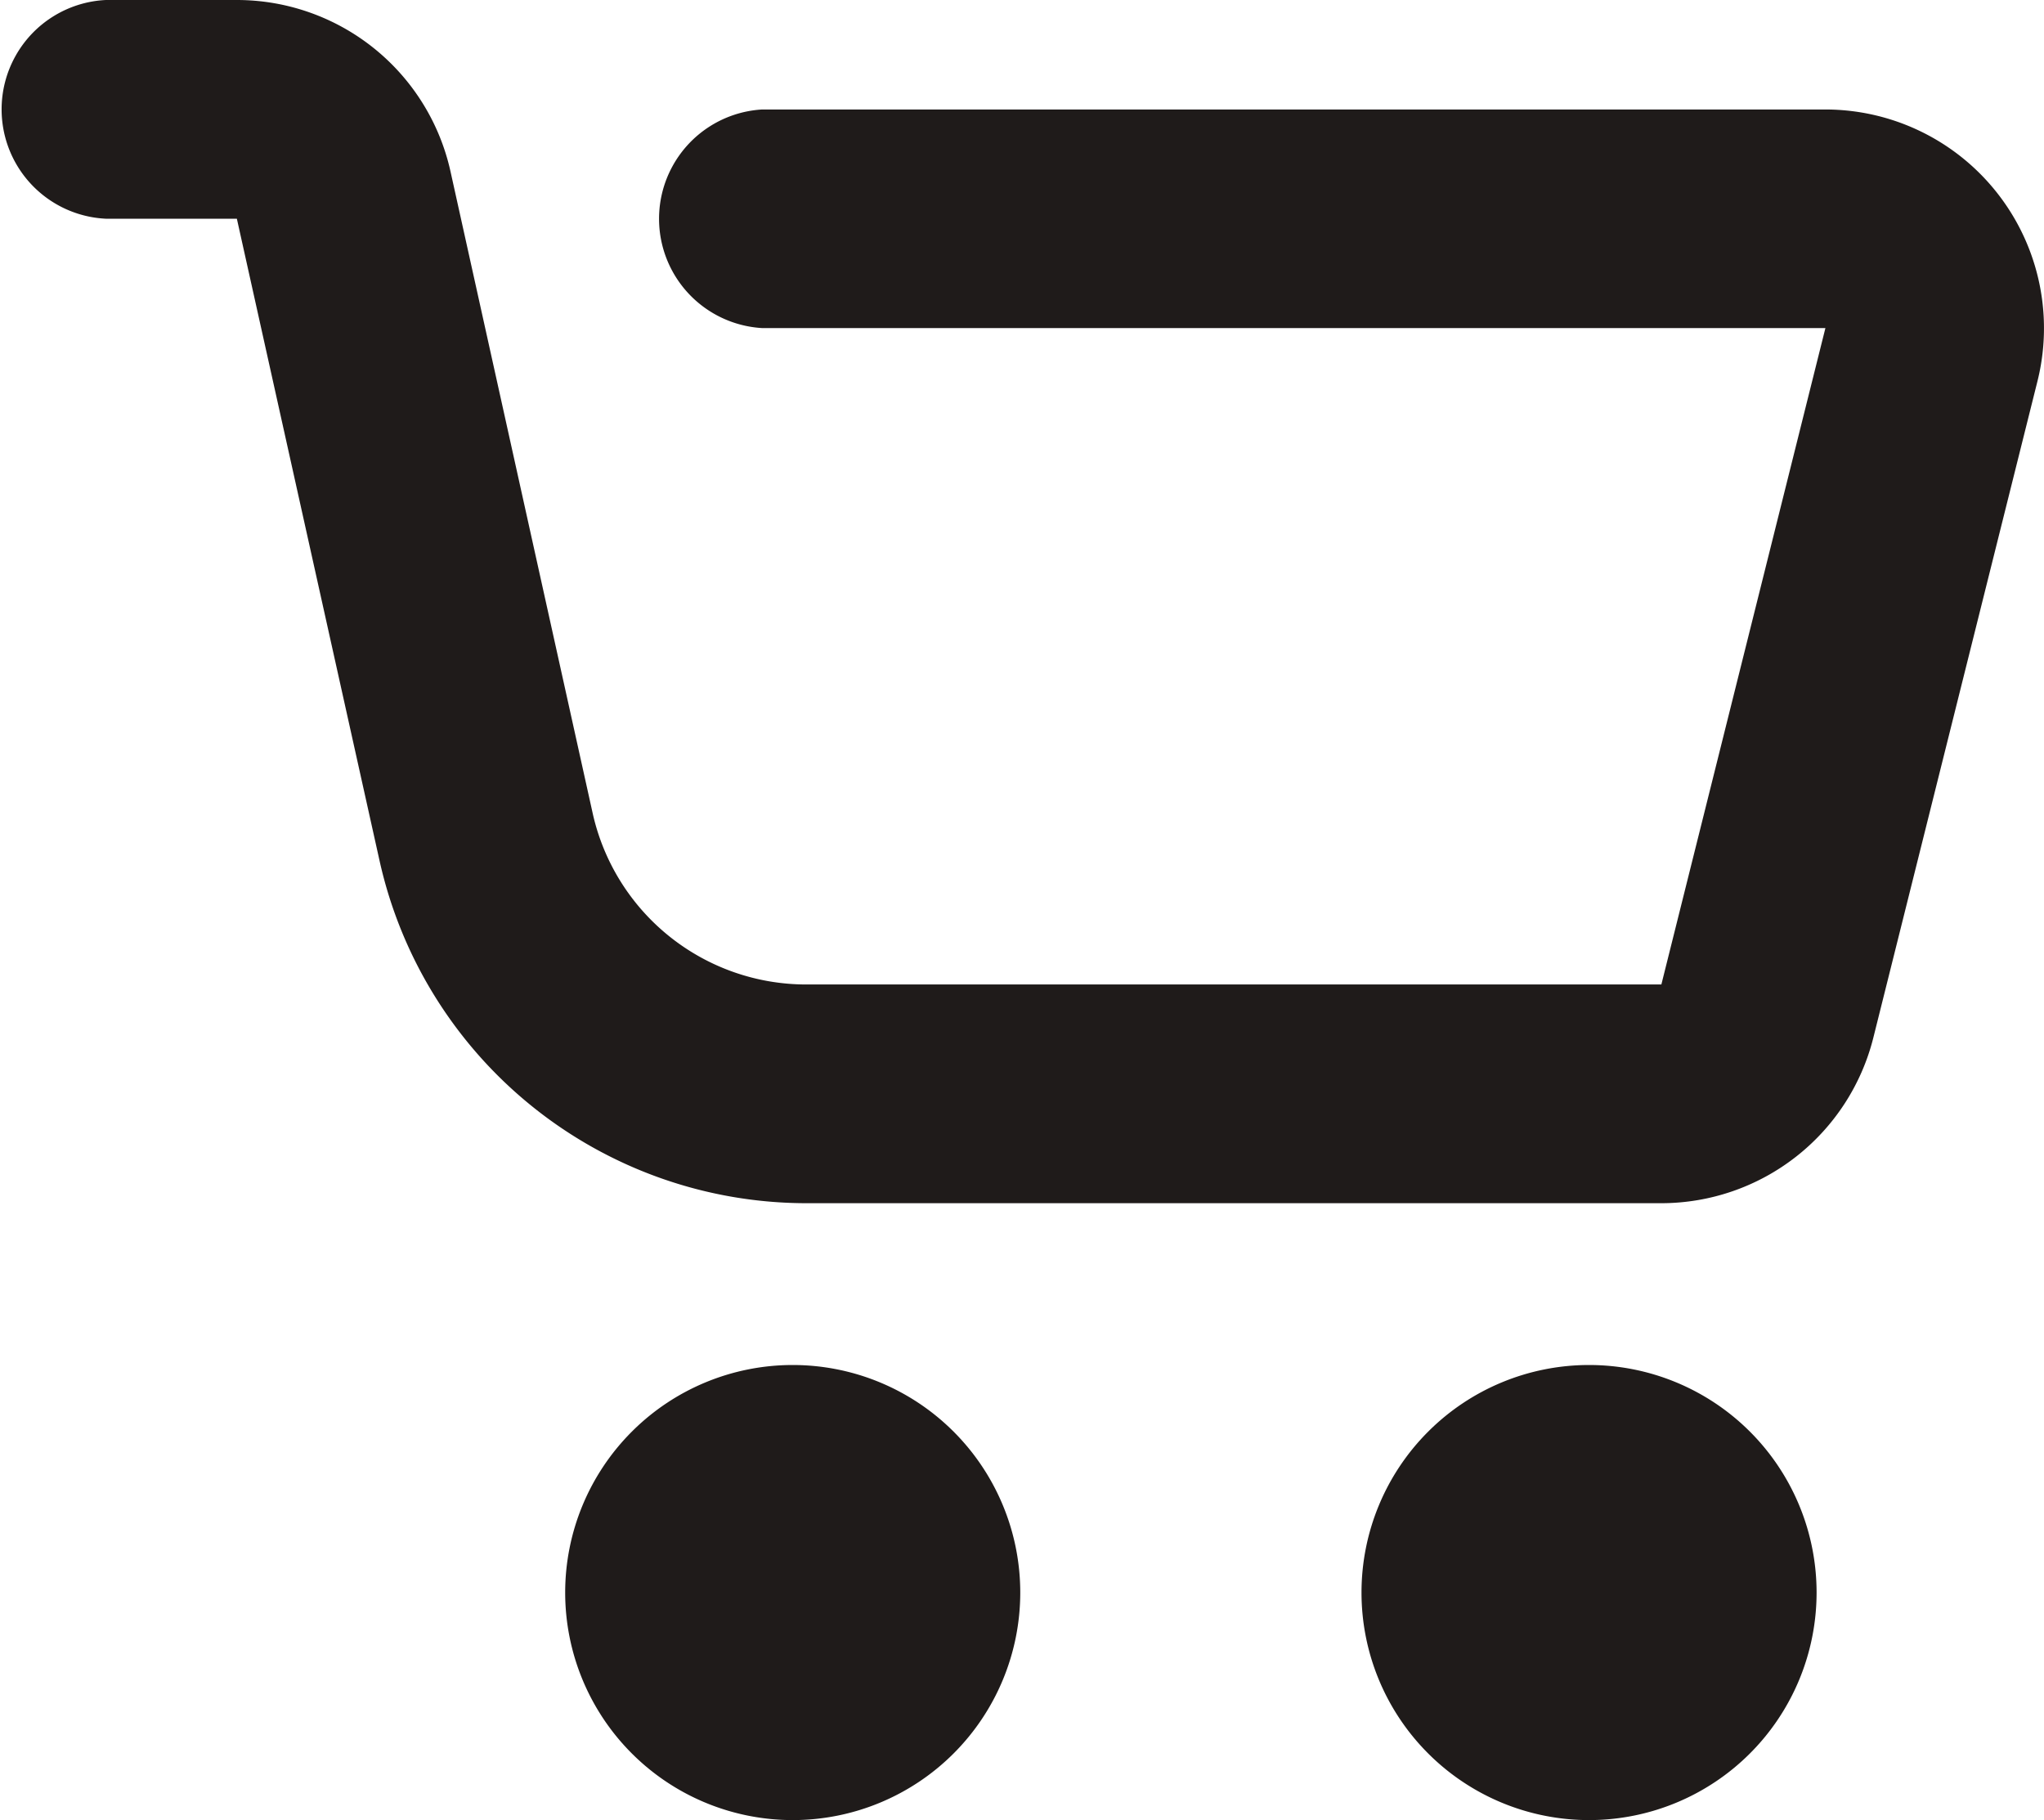 <svg height="14.646" viewBox="0 0 16.448 14.646" width="16.448" xmlns="http://www.w3.org/2000/svg"><path d="m6.41 14.646a1.831 1.831 0 0 1 0-3.662 1.831 1.831 0 0 1 0 3.662zm6.408 0a1.831 1.831 0 0 1 0-3.662 1.831 1.831 0 0 1 0 3.662zm-11.935-12.886a.881.881 0 0 1 0-1.76h1.054a1.761 1.761 0 0 1 1.719 1.379l1.144 5.164a1.761 1.761 0 0 0 1.722 1.379h6.878l1.32-5.282h-8.556a.881.881 0 0 1 0-1.759h8.554a1.76 1.76 0 0 1 1.708 2.188l-1.32 5.28a1.76 1.76 0 0 1 -1.706 1.333h-6.878a3.521 3.521 0 0 1 -3.437-2.757l-1.148-5.165z" fill="#1f1b1a" transform="translate(-.031)"/></svg>